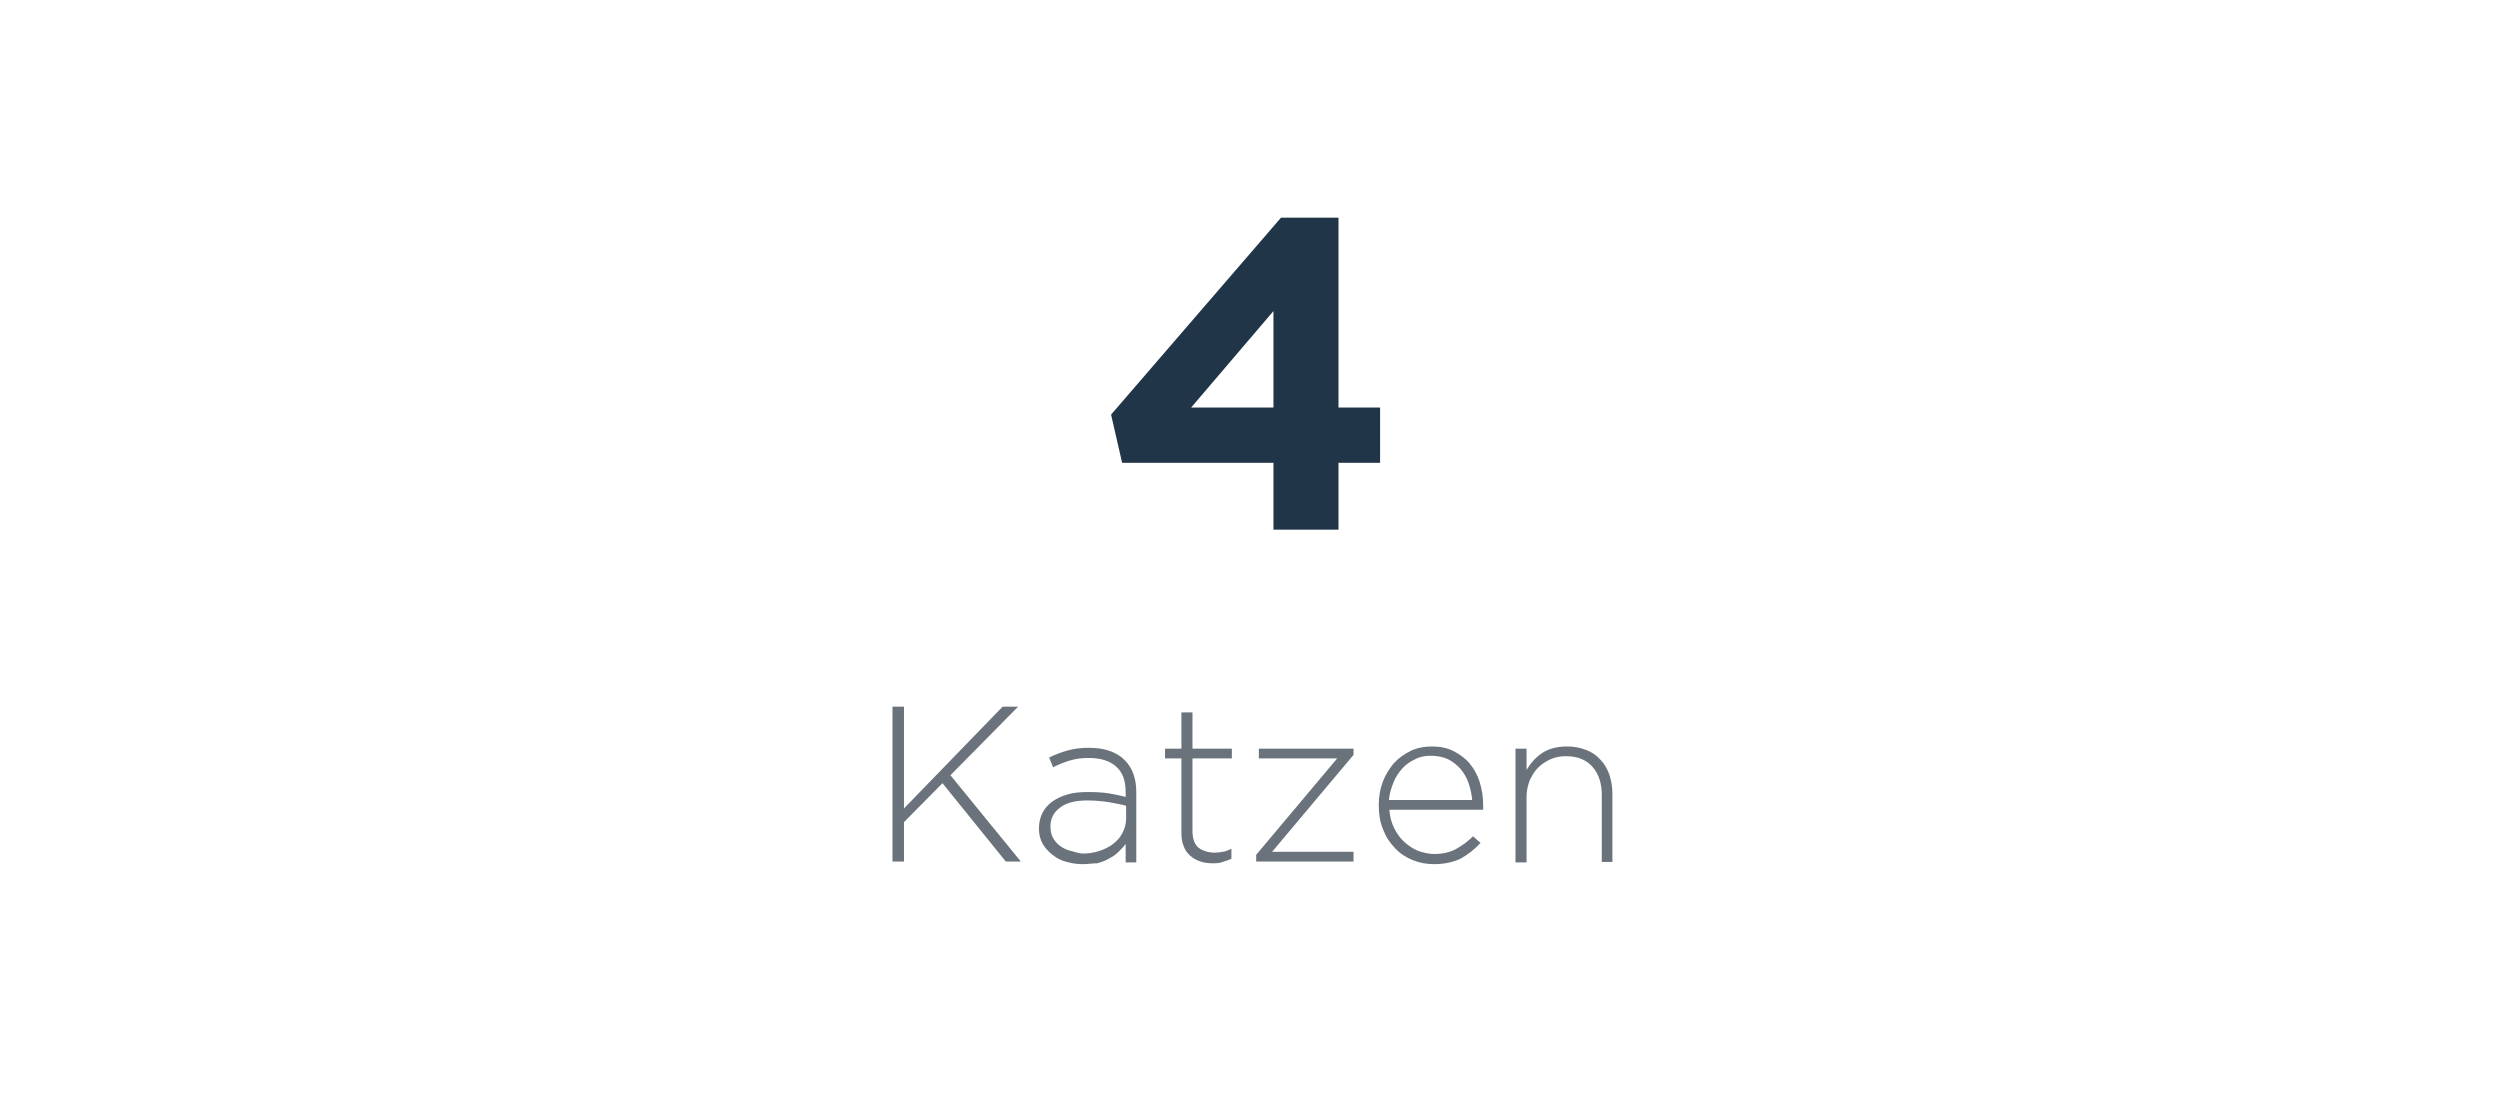 <?xml version="1.0" encoding="utf-8"?>
<!-- Generator: Adobe Illustrator 24.0.3, SVG Export Plug-In . SVG Version: 6.00 Build 0)  -->
<svg version="1.1" id="Ebene_1" xmlns="http://www.w3.org/2000/svg" xmlns:xlink="http://www.w3.org/1999/xlink" x="0px" y="0px"
	 viewBox="0 0 565 250" style="enable-background:new 0 0 565 250;" xml:space="preserve">
<style type="text/css">
	.st0{enable-background:new    ;}
	.st1{fill:#213548;}
	.st2{fill:#6A737C;}
</style>
<title>Zeichenfläche 2 Kopie 5</title>
<g class="st0">
	<path class="st1" d="M287.8,104.6h-34.2l-2.5-10.9l38.4-44.5h13v42.9h9.4v12.5h-9.4v15.1h-14.7V104.6z M287.8,92.1V70.3l-18.6,21.8
		H287.8z"/>
</g>
<g class="st0">
	<path class="st2" d="M201.7,159.7h2.6v23l22.3-23h3.5l-15.3,15.5l15.9,19.5h-3.4L213,177l-8.7,8.8v8.9h-2.6V159.7z"/>
	<path class="st2" d="M244.6,195.3c-1.2,0-2.4-0.2-3.5-0.5c-1.2-0.3-2.2-0.8-3.1-1.5c-0.9-0.7-1.7-1.5-2.3-2.5
		c-0.6-1-0.9-2.2-0.9-3.5v-0.1c0-1.3,0.3-2.5,0.8-3.5s1.3-1.9,2.3-2.6c1-0.7,2.1-1.2,3.5-1.6c1.4-0.4,2.9-0.5,4.6-0.5
		c1.8,0,3.3,0.1,4.6,0.3c1.3,0.2,2.6,0.5,3.8,0.8v-1.1c0-2.6-0.7-4.5-2.2-5.8c-1.5-1.3-3.5-1.9-6.2-1.9c-1.6,0-3,0.2-4.3,0.6
		c-1.3,0.4-2.5,0.9-3.7,1.5l-0.9-2.2c1.4-0.7,2.8-1.2,4.2-1.6c1.4-0.4,3-0.6,4.8-0.6c3.5,0,6.2,0.9,8.1,2.8c1.7,1.7,2.6,4.1,2.6,7.2
		v15.9h-2.4v-4.2c-0.4,0.6-1,1.2-1.6,1.8c-0.6,0.6-1.3,1.1-2.1,1.5c-0.8,0.5-1.7,0.8-2.7,1.1C247,195.1,245.9,195.3,244.6,195.3z
		 M244.8,192.9c1.3,0,2.5-0.2,3.7-0.6c1.2-0.4,2.2-0.9,3.1-1.6c0.9-0.7,1.6-1.5,2.1-2.5c0.5-1,0.8-2,0.8-3.2v-2.9
		c-1.1-0.3-2.3-0.5-3.8-0.8c-1.4-0.2-3.1-0.4-4.9-0.4c-2.7,0-4.8,0.5-6.2,1.6c-1.5,1.1-2.2,2.5-2.2,4.3v0.1c0,0.9,0.2,1.8,0.6,2.5
		c0.4,0.7,0.9,1.3,1.6,1.8c0.7,0.5,1.5,0.9,2.4,1.1S243.8,192.9,244.8,192.9z"/>
	<path class="st2" d="M274.1,195.1c-1,0-1.9-0.1-2.8-0.4c-0.9-0.3-1.6-0.7-2.3-1.3c-0.7-0.6-1.2-1.3-1.5-2.2
		c-0.4-0.9-0.5-1.9-0.5-3.1v-16.7h-3.7v-2.2h3.7V161h2.5v8.2h8.9v2.2h-8.9v16.4c0,1.8,0.5,3.1,1.4,3.8s2.2,1.1,3.7,1.1
		c0.6,0,1.2-0.1,1.8-0.2c0.6-0.1,1.2-0.3,1.9-0.7v2.3c-0.7,0.3-1.3,0.5-2,0.7C275.6,195.1,274.9,195.1,274.1,195.1z"/>
	<path class="st2" d="M283.8,193.3l18.4-21.9h-17.7v-2.2h21.4v1.4l-18.4,21.9h18.4v2.2h-22V193.3z"/>
	<path class="st2" d="M324.1,195.3c-1.7,0-3.3-0.3-4.8-0.9c-1.5-0.6-2.9-1.5-4-2.7c-1.2-1.2-2.1-2.6-2.7-4.2c-0.7-1.6-1-3.5-1-5.5
		v-0.1c0-1.8,0.3-3.6,0.9-5.2c0.6-1.6,1.5-3,2.5-4.2c1.1-1.2,2.4-2.1,3.8-2.8c1.5-0.7,3.1-1,4.8-1c1.8,0,3.4,0.3,4.8,1
		c1.4,0.7,2.7,1.6,3.7,2.8c1,1.2,1.8,2.6,2.3,4.2c0.5,1.6,0.8,3.4,0.8,5.3c0,0.2,0,0.4,0,0.5s0,0.3,0,0.5h-21.2
		c0.1,1.6,0.5,3,1.1,4.2c0.6,1.2,1.4,2.3,2.3,3.1s1.9,1.5,3.1,2c1.2,0.4,2.4,0.7,3.6,0.7c2,0,3.7-0.4,5.1-1.2
		c1.4-0.8,2.6-1.7,3.7-2.8l1.7,1.5c-1.3,1.4-2.8,2.6-4.4,3.5C328.6,194.8,326.5,195.3,324.1,195.3z M332.7,180.7
		c-0.1-1.3-0.4-2.5-0.8-3.7c-0.4-1.2-1-2.2-1.8-3.2c-0.8-0.9-1.7-1.6-2.8-2.2c-1.1-0.5-2.4-0.8-3.9-0.8c-1.3,0-2.5,0.2-3.6,0.8
		c-1.1,0.5-2.1,1.2-2.9,2.1c-0.8,0.9-1.5,1.9-2,3.2s-0.9,2.5-1,3.9H332.7z"/>
	<path class="st2" d="M342.5,169.2h2.5v4.8c0.9-1.5,2-2.8,3.5-3.8c1.5-1,3.4-1.5,5.7-1.5c1.6,0,3,0.3,4.3,0.8
		c1.3,0.5,2.3,1.2,3.2,2.2c0.9,0.9,1.5,2,2,3.3c0.4,1.3,0.7,2.7,0.7,4.2v15.6h-2.4v-15.2c0-2.6-0.7-4.7-2.1-6.3
		c-1.4-1.6-3.4-2.4-6-2.4c-1.3,0-2.4,0.2-3.5,0.7c-1.1,0.5-2,1.1-2.8,1.9c-0.8,0.8-1.4,1.8-1.9,2.9c-0.4,1.1-0.7,2.3-0.7,3.7v14.8
		h-2.5V169.2z"/>
</g>
</svg>
